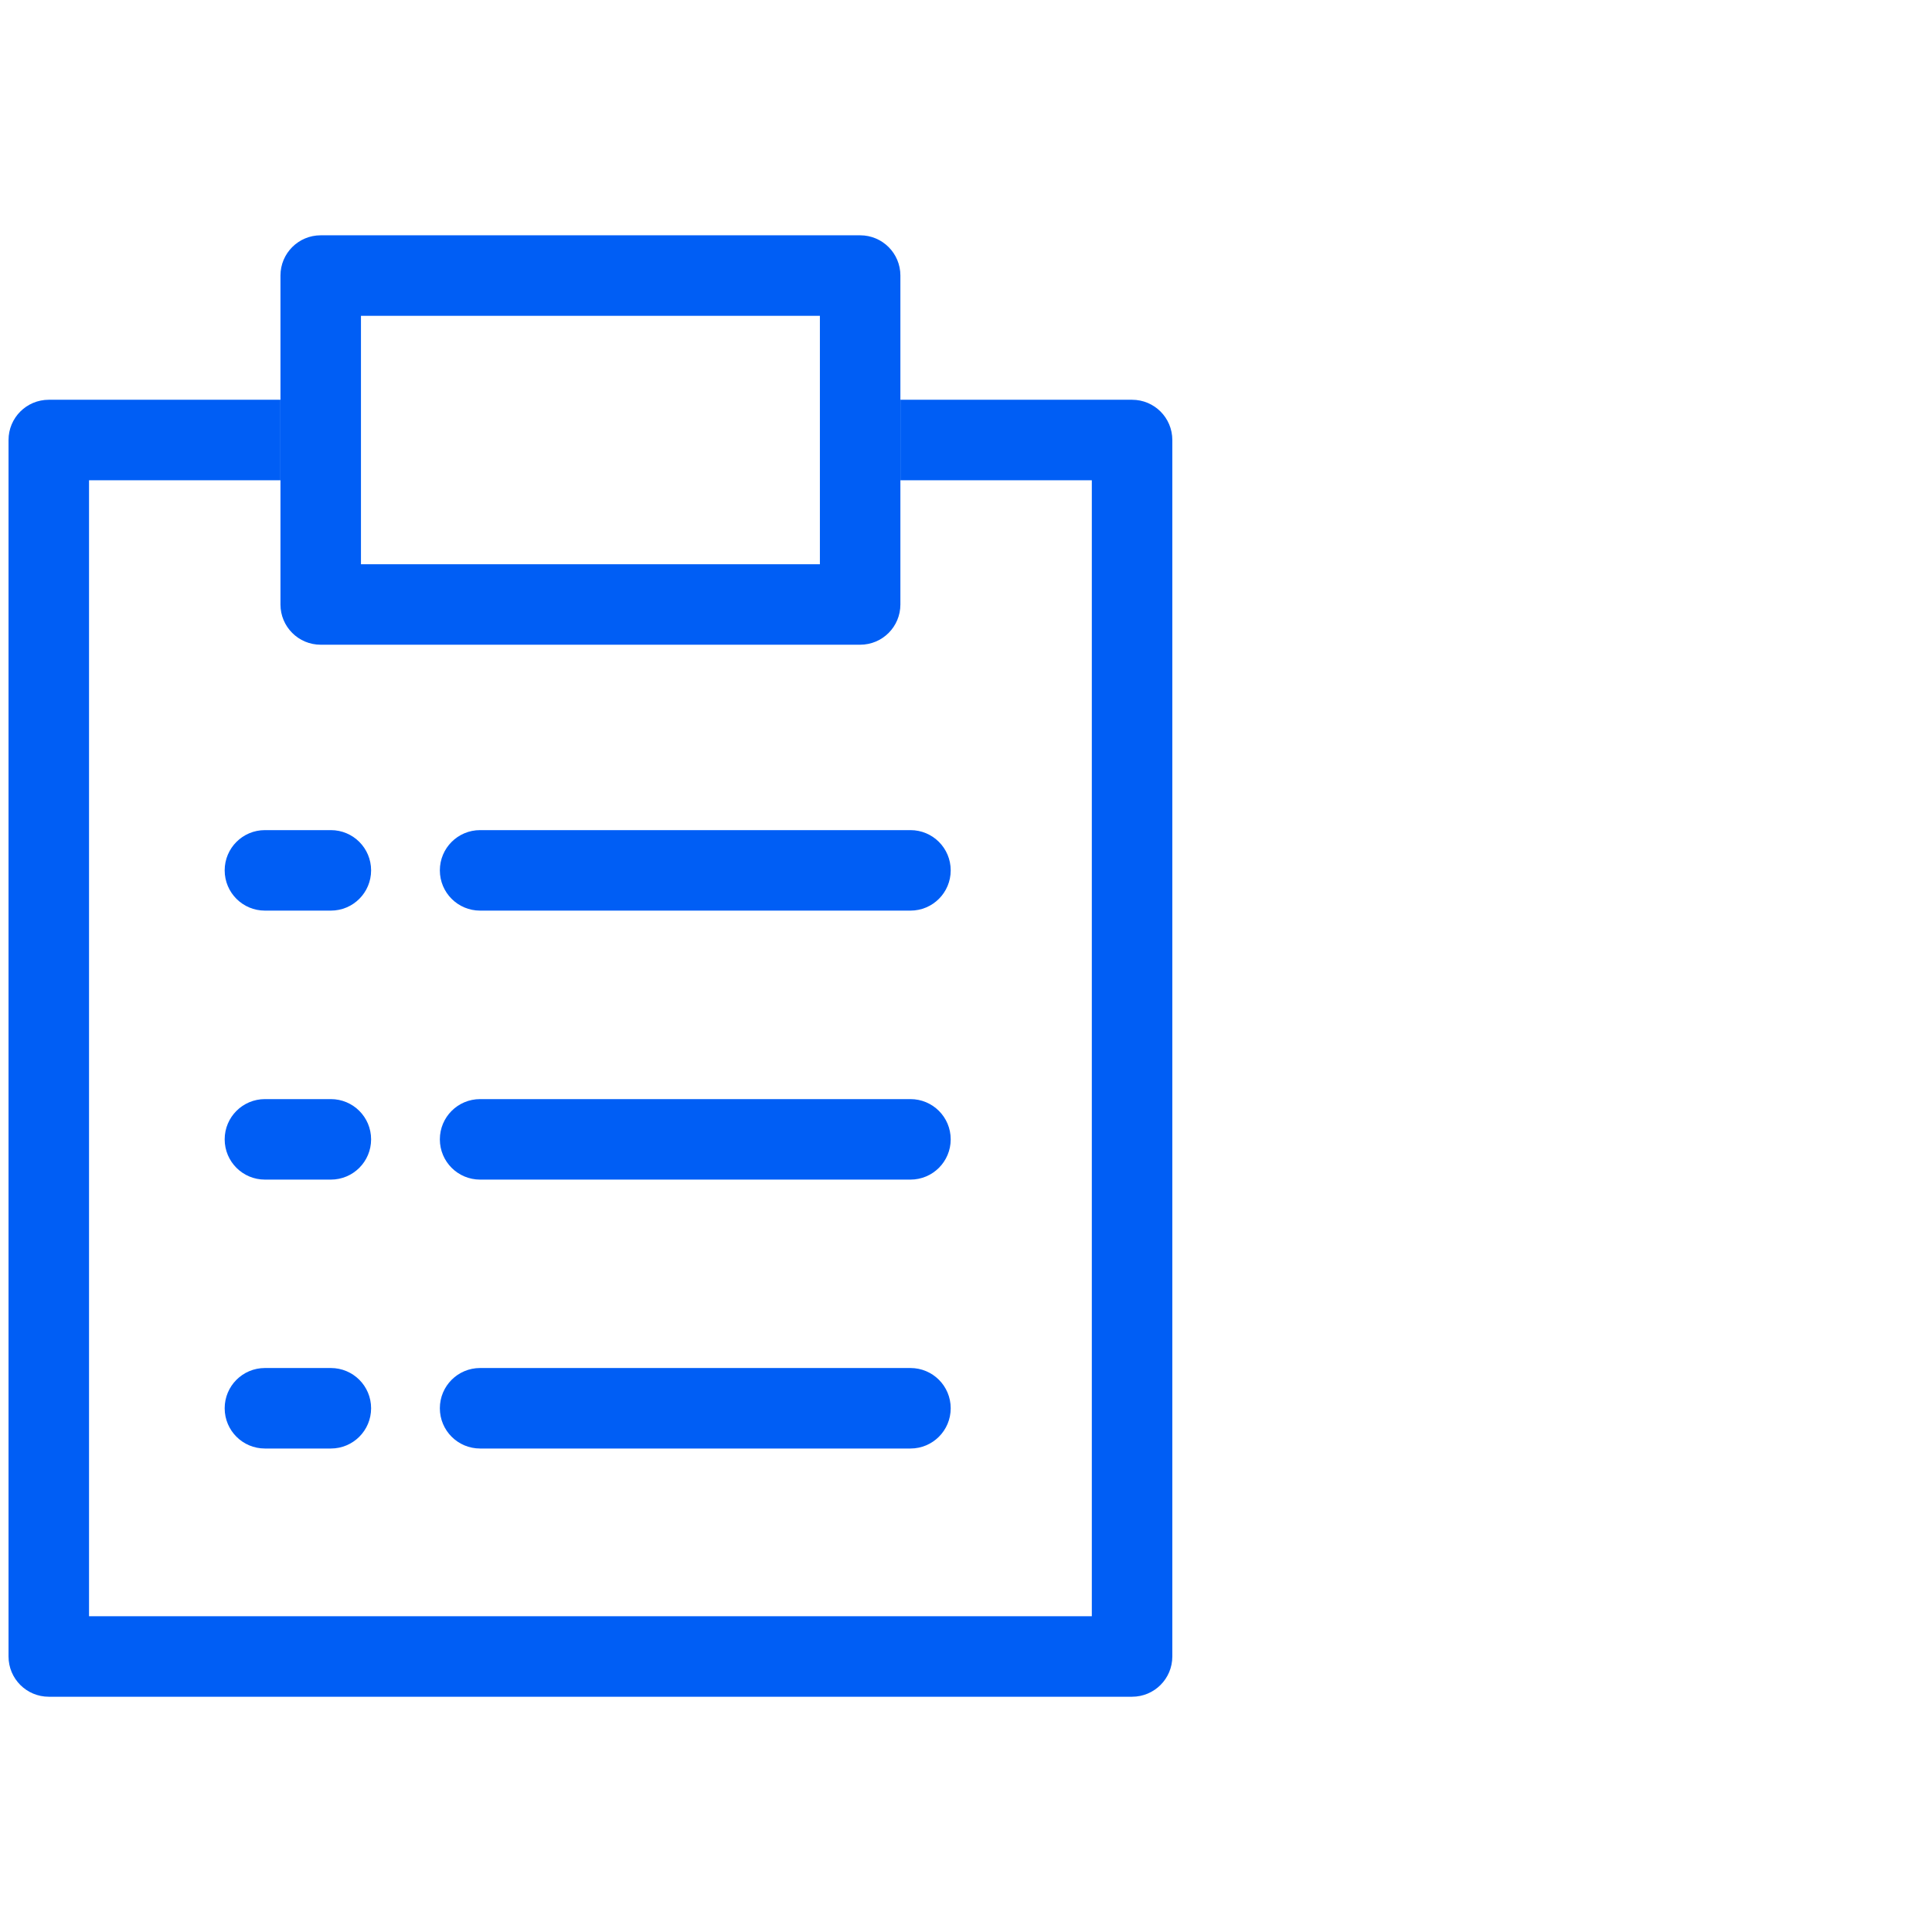 <?xml version="1.0" encoding="UTF-8"?><svg id="Vrstva_1" xmlns="http://www.w3.org/2000/svg" viewBox="0 0 48 48"><defs><style>.cls-1{fill:#005ef5;}.cls-2{fill:none;}.cls-3{fill:#005ef5;}</style></defs><path class="cls-2" d="M21.37,16.018H7.968c-.553,0-1-.447-1-1v-3.086H2.212v28.223h24.914V11.932h-4.756v3.086c0,.553-.447,1-1,1ZM8.22,35.988h-1.638c-.553,0-1-.447-1-1s.447-1,1-1h1.638c.553,0,1,.447,1,1s-.447,1-1,1ZM8.22,29.307h-1.638c-.553,0-1-.447-1-1s.447-1,1-1h1.638c.553,0,1,.447,1,1s-.447,1-1,1ZM8.22,22.624h-1.638c-.553,0-1-.447-1-1s.447-1,1-1h1.638c.553,0,1,.447,1,1s-.447,1-1,1ZM22.62,35.988h-10.692c-.553,0-1-.447-1-1s.447-1,1-1h10.692c.553,0,1,.447,1,1s-.447,1-1,1ZM22.62,29.307h-10.692c-.553,0-1-.447-1-1s.447-1,1-1h10.692c.553,0,1,.447,1,1s-.447,1-1,1ZM23.62,21.624c0,.553-.447,1-1,1h-10.692c-.553,0-1-.447-1-1s.447-1,1-1h10.692c.553,0,1,.447,1,1Z"/><path class="cls-1" d="M28.126,9.932h-5.756v2h4.756v28.223H2.212V11.932h4.756v-2H1.212c-.553,0-1,.447-1,1v30.223c0,.553.447,1,1,1h26.914c.553,0,1-.447,1-1V10.932c0-.553-.447-1-1-1Z"/><path class="cls-3" d="M6.968,15.018c0,.553.447,1,1,1h13.402c.553,0,1-.447,1-1V6.846c0-.553-.447-1-1-1H7.968c-.553,0-1,.447-1,1v8.172ZM20.37,7.846v6.172h-11.402v-6.172h11.402Z"/><path class="cls-1" d="M10.928,21.624c0,.553.447,1,1,1h10.692c.553,0,1-.447,1-1s-.447-1-1-1h-10.692c-.553,0-1,.447-1,1Z"/><path class="cls-1" d="M8.22,20.624h-1.638c-.553,0-1,.447-1,1s.447,1,1,1h1.638c.553,0,1-.447,1-1s-.447-1-1-1Z"/><path class="cls-1" d="M22.62,27.307h-10.692c-.553,0-1,.447-1,1s.447,1,1,1h10.692c.553,0,1-.447,1-1s-.447-1-1-1Z"/><path class="cls-1" d="M8.22,27.307h-1.638c-.553,0-1,.447-1,1s.447,1,1,1h1.638c.553,0,1-.447,1-1s-.447-1-1-1Z"/><path class="cls-1" d="M22.62,33.988h-10.692c-.553,0-1,.447-1,1s.447,1,1,1h10.692c.553,0,1-.447,1-1s-.447-1-1-1Z"/><path class="cls-1" d="M8.22,33.988h-1.638c-.553,0-1,.447-1,1s.447,1,1,1h1.638c.553,0,1-.447,1-1s-.447-1-1-1Z"/></svg>